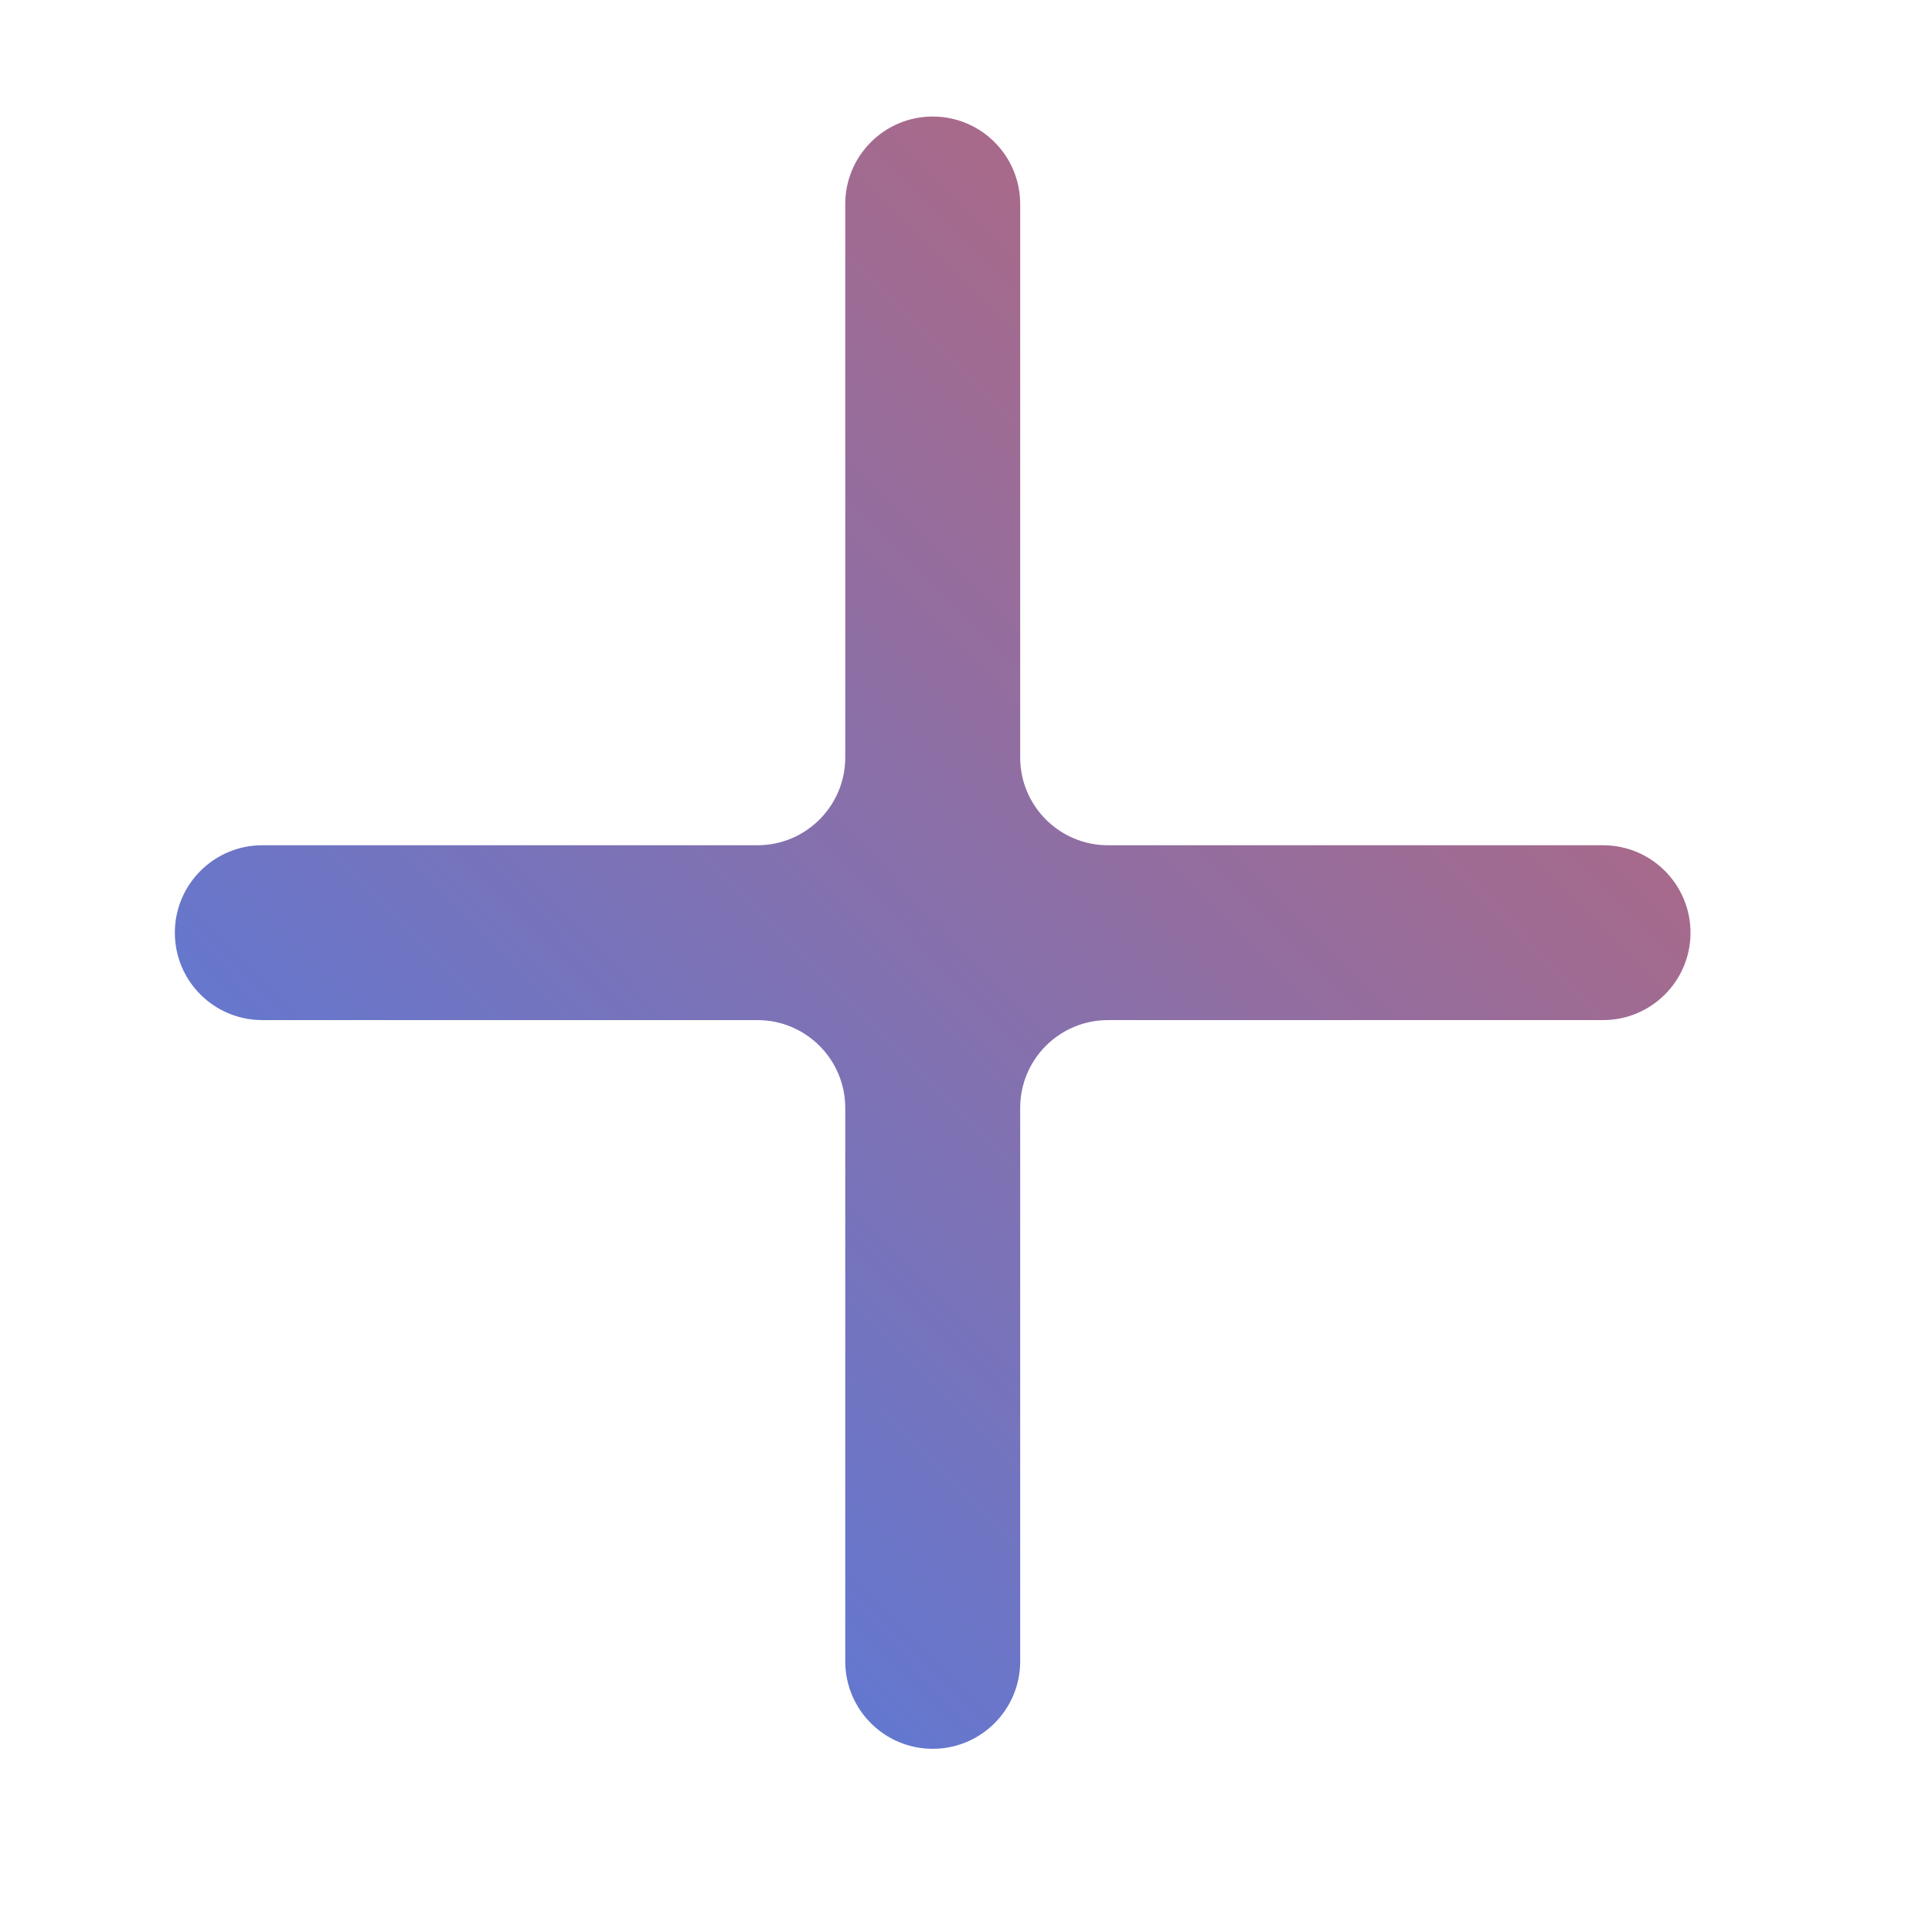 <?xml version="1.0" encoding="utf-8"?>
<svg xmlns="http://www.w3.org/2000/svg" fill="none" height="100%" overflow="visible" preserveAspectRatio="none" style="display: block;" viewBox="0 0 22 22" width="100%">
<g id="SVG">
<path clip-rule="evenodd" d="M11.617 2.323C11.617 1.773 11.171 1.327 10.621 1.327C10.071 1.327 9.625 1.773 9.625 2.323V8.625C9.625 9.177 9.177 9.625 8.625 9.625H2.987C2.437 9.625 1.991 10.071 1.991 10.621C1.991 11.171 2.437 11.616 2.987 11.616H8.625C9.177 11.616 9.625 12.064 9.625 12.616V18.918C9.625 19.468 10.071 19.914 10.621 19.914C11.171 19.914 11.617 19.468 11.617 18.918V12.616C11.617 12.064 12.064 11.616 12.617 11.616H18.254C18.804 11.616 19.25 11.171 19.25 10.621C19.25 10.071 18.804 9.625 18.254 9.625H12.617C12.064 9.625 11.617 9.177 11.617 8.625V2.323Z" fill="url(#paint0_linear_0_2743)" fill-rule="evenodd" id="Vector"/>
</g>
<defs>
<linearGradient gradientUnits="userSpaceOnUse" id="paint0_linear_0_2743" x1="5.073" x2="29.906" y1="24.445" y2="-0.112">
<stop stop-color="#417EF2"/>
<stop offset="1" stop-color="#F15B40"/>
</linearGradient>
</defs>
</svg>